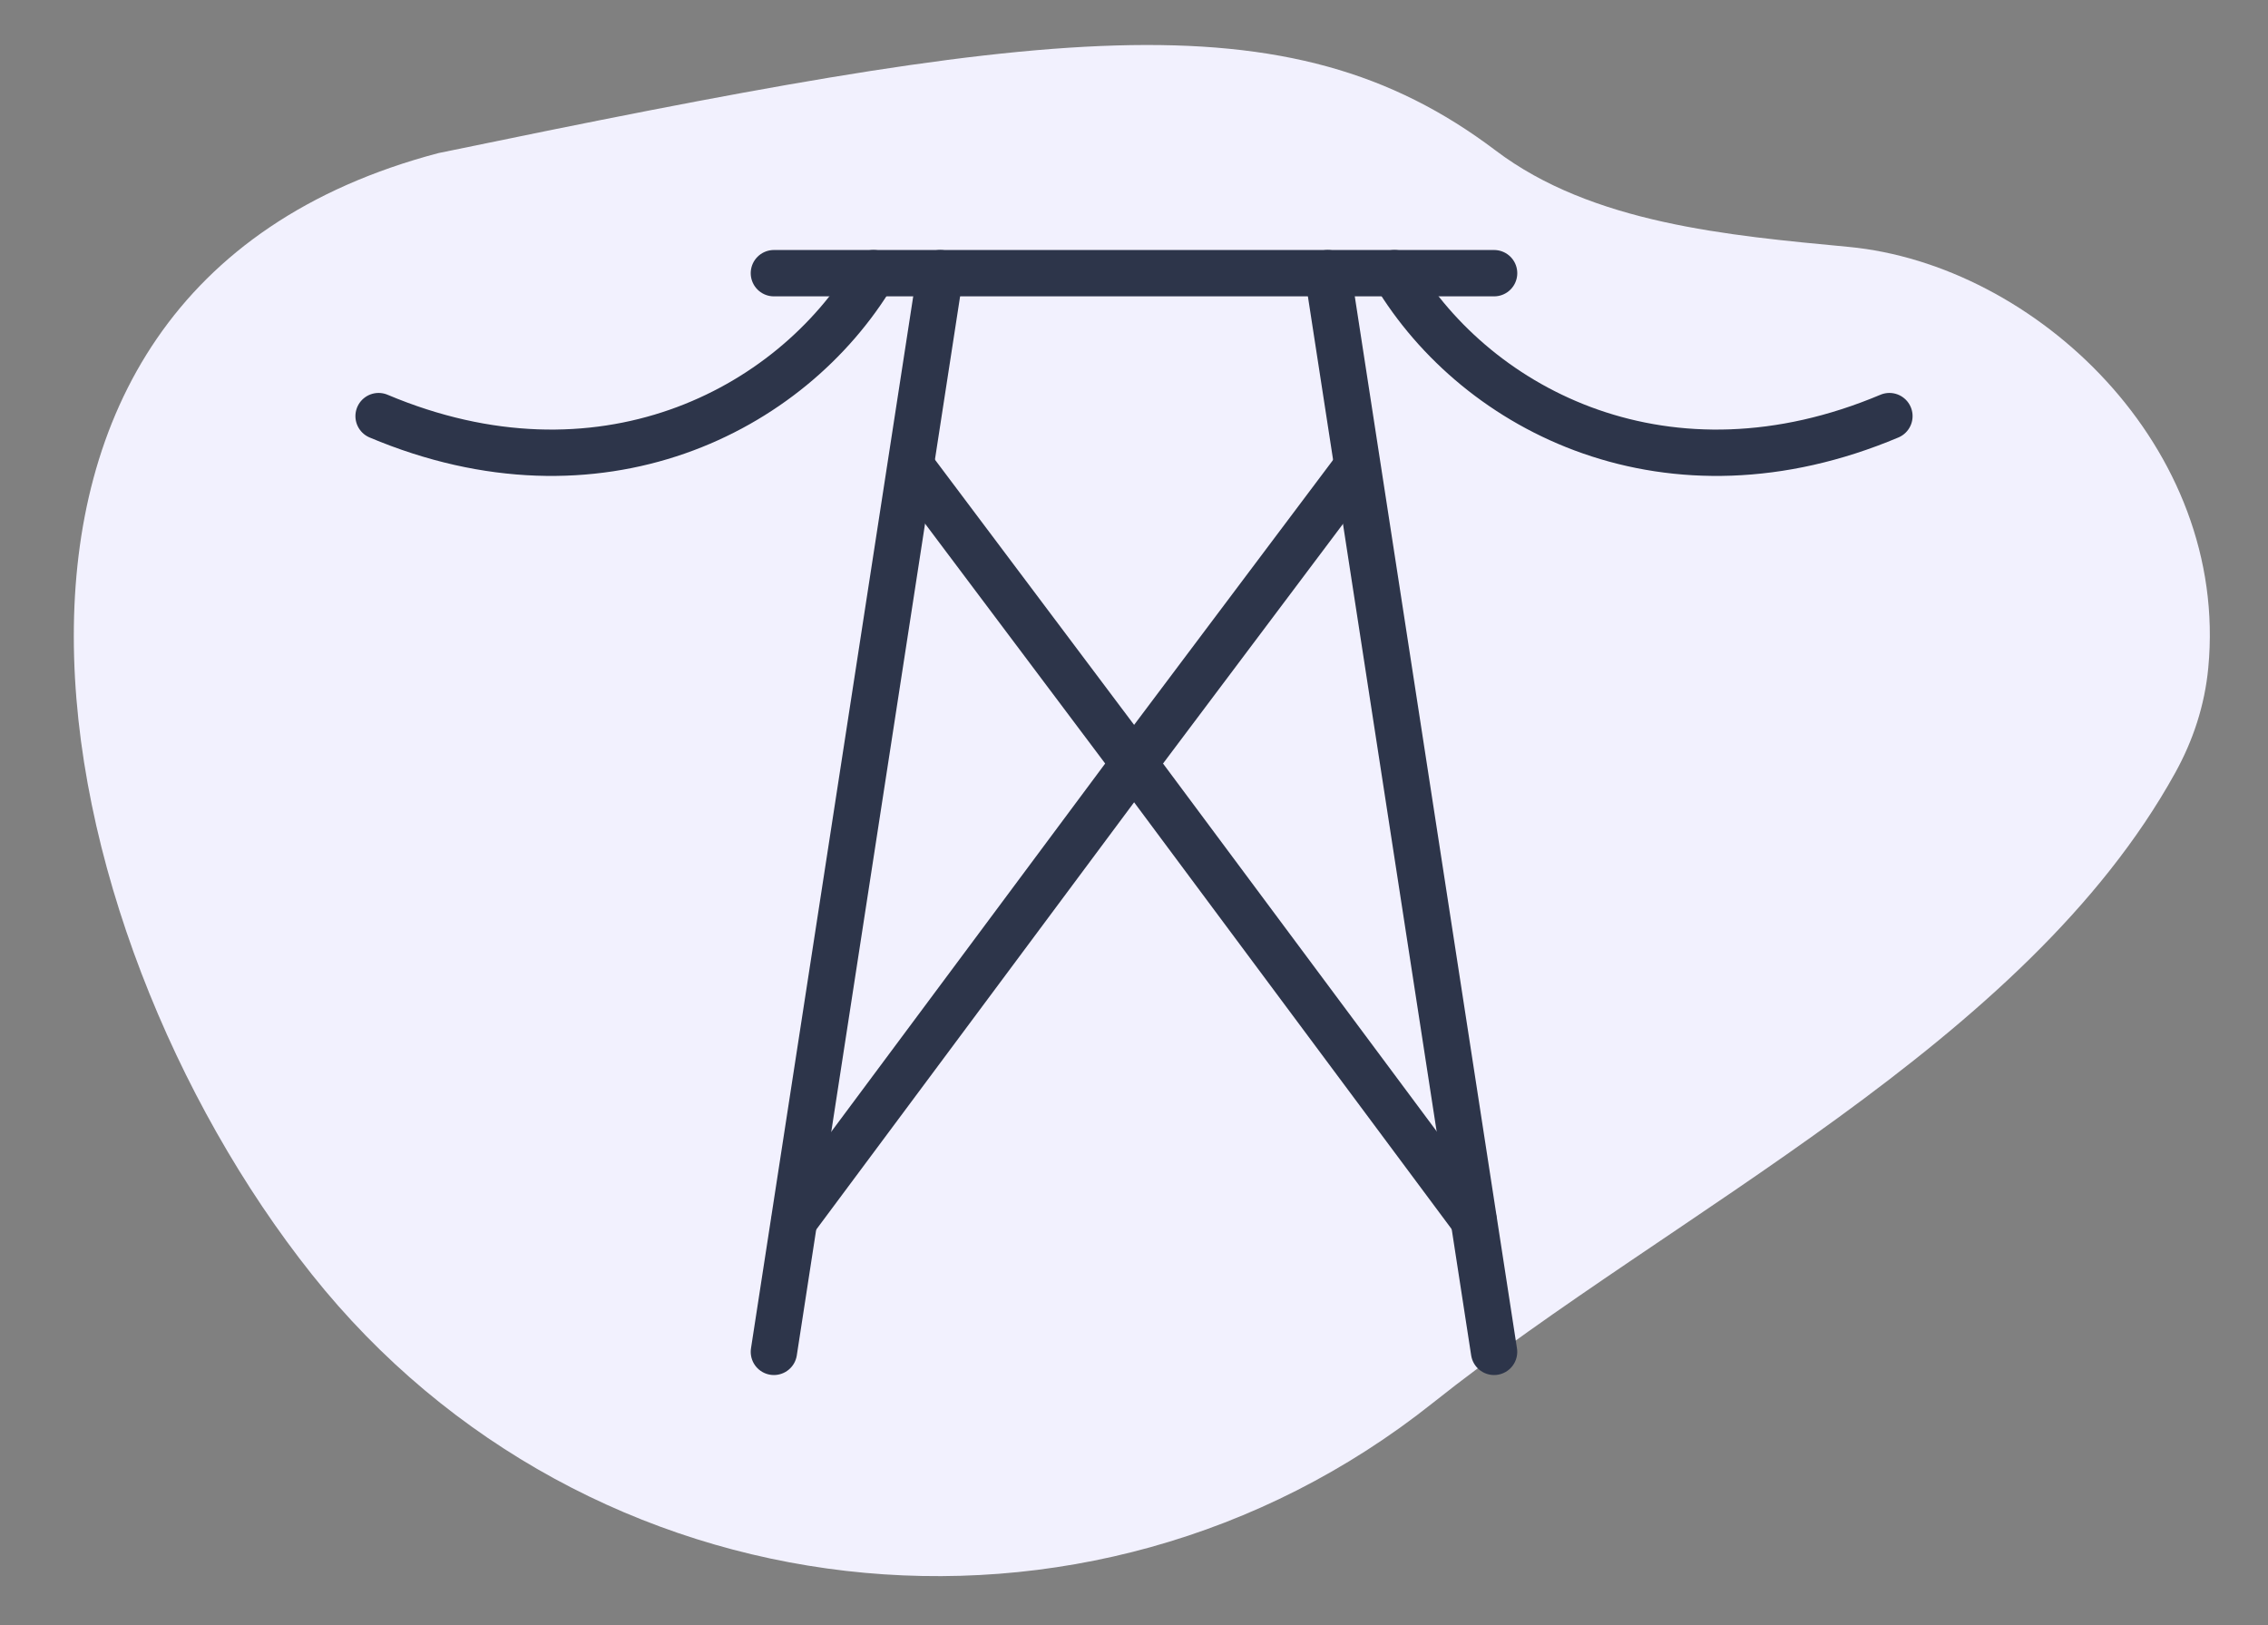 <?xml version="1.0" encoding="UTF-8" standalone="no"?>
<!DOCTYPE svg PUBLIC "-//W3C//DTD SVG 1.1//EN" "http://www.w3.org/Graphics/SVG/1.1/DTD/svg11.dtd">
<!-- Created with Vectornator (http://vectornator.io/) -->
<svg height="48.0pt" stroke-miterlimit="10" style="fill-rule:nonzero;clip-rule:evenodd;stroke-linecap:round;stroke-linejoin:round;" version="1.1" viewBox="0 0 67 48" width="67.0pt" xml:space="preserve" xmlns="http://www.w3.org/2000/svg" xmlns:xlink="http://www.w3.org/1999/xlink">
<rect x="0" y="0" width="67" height="48" fill="#808080" stroke="none"/>
<defs/>
<g id="BlobbDefault">
<path d="M54.606 7.292C51.05 6.956 47.032 6.601 44.184 4.446C38.006-0.225 30.854 0.817 12.952 4.522C-2.673 8.639 1.1 27.444 9.21 37.639C17.32 47.835 32.144 49.539 42.321 41.444C49.492 35.74 59.825 30.846 64.259 22.827C64.786 21.875 65.131 20.837 65.236 19.722C65.853 13.209 60.144 7.816 54.606 7.292Z" fill="#f2f1fe" fill-rule="evenodd" opacity="1" stroke="none"/>
<g opacity="1">
<path d="M11.184 12.291C17.68 15.032 23.342 12.18 25.805 8.069" fill="none" opacity="1" stroke="#2d354a" stroke-linecap="round" stroke-linejoin="miter" stroke-width="1.369"/>
<path d="M27.776 8.069L22.862 39.931" fill="none" opacity="1" stroke="#2d354a" stroke-linecap="round" stroke-linejoin="miter" stroke-width="1.369"/>
<path d="M44.138 8.069L22.862 8.069" fill="none" opacity="1" stroke="#2d354a" stroke-linecap="round" stroke-linejoin="miter" stroke-width="1.369"/>
<path d="M26.994 13.884L33.503 22.551" fill="none" opacity="1" stroke="#2d354a" stroke-linecap="round" stroke-linejoin="miter" stroke-width="1.369"/>
<path d="M33.503 22.551L23.48 36.023" fill="none" opacity="1" stroke="#2d354a" stroke-linecap="round" stroke-linejoin="miter" stroke-width="1.369"/>
<path d="M41.195 8.069C43.658 12.18 49.314 15.032 55.816 12.291" fill="none" opacity="1" stroke="#2d354a" stroke-linecap="round" stroke-linejoin="miter" stroke-width="1.369"/>
<path d="M44.137 39.931L39.224 8.069" fill="none" opacity="1" stroke="#2d354a" stroke-linecap="round" stroke-linejoin="miter" stroke-width="1.369"/>
<path d="M33.503 22.551L40.013 13.884" fill="none" opacity="1" stroke="#2d354a" stroke-linecap="round" stroke-linejoin="miter" stroke-width="1.369"/>
<path d="M43.527 36.023L33.503 22.551" fill="none" opacity="1" stroke="#2d354a" stroke-linecap="round" stroke-linejoin="miter" stroke-width="1.369"/>
</g>
</g>
</svg>
